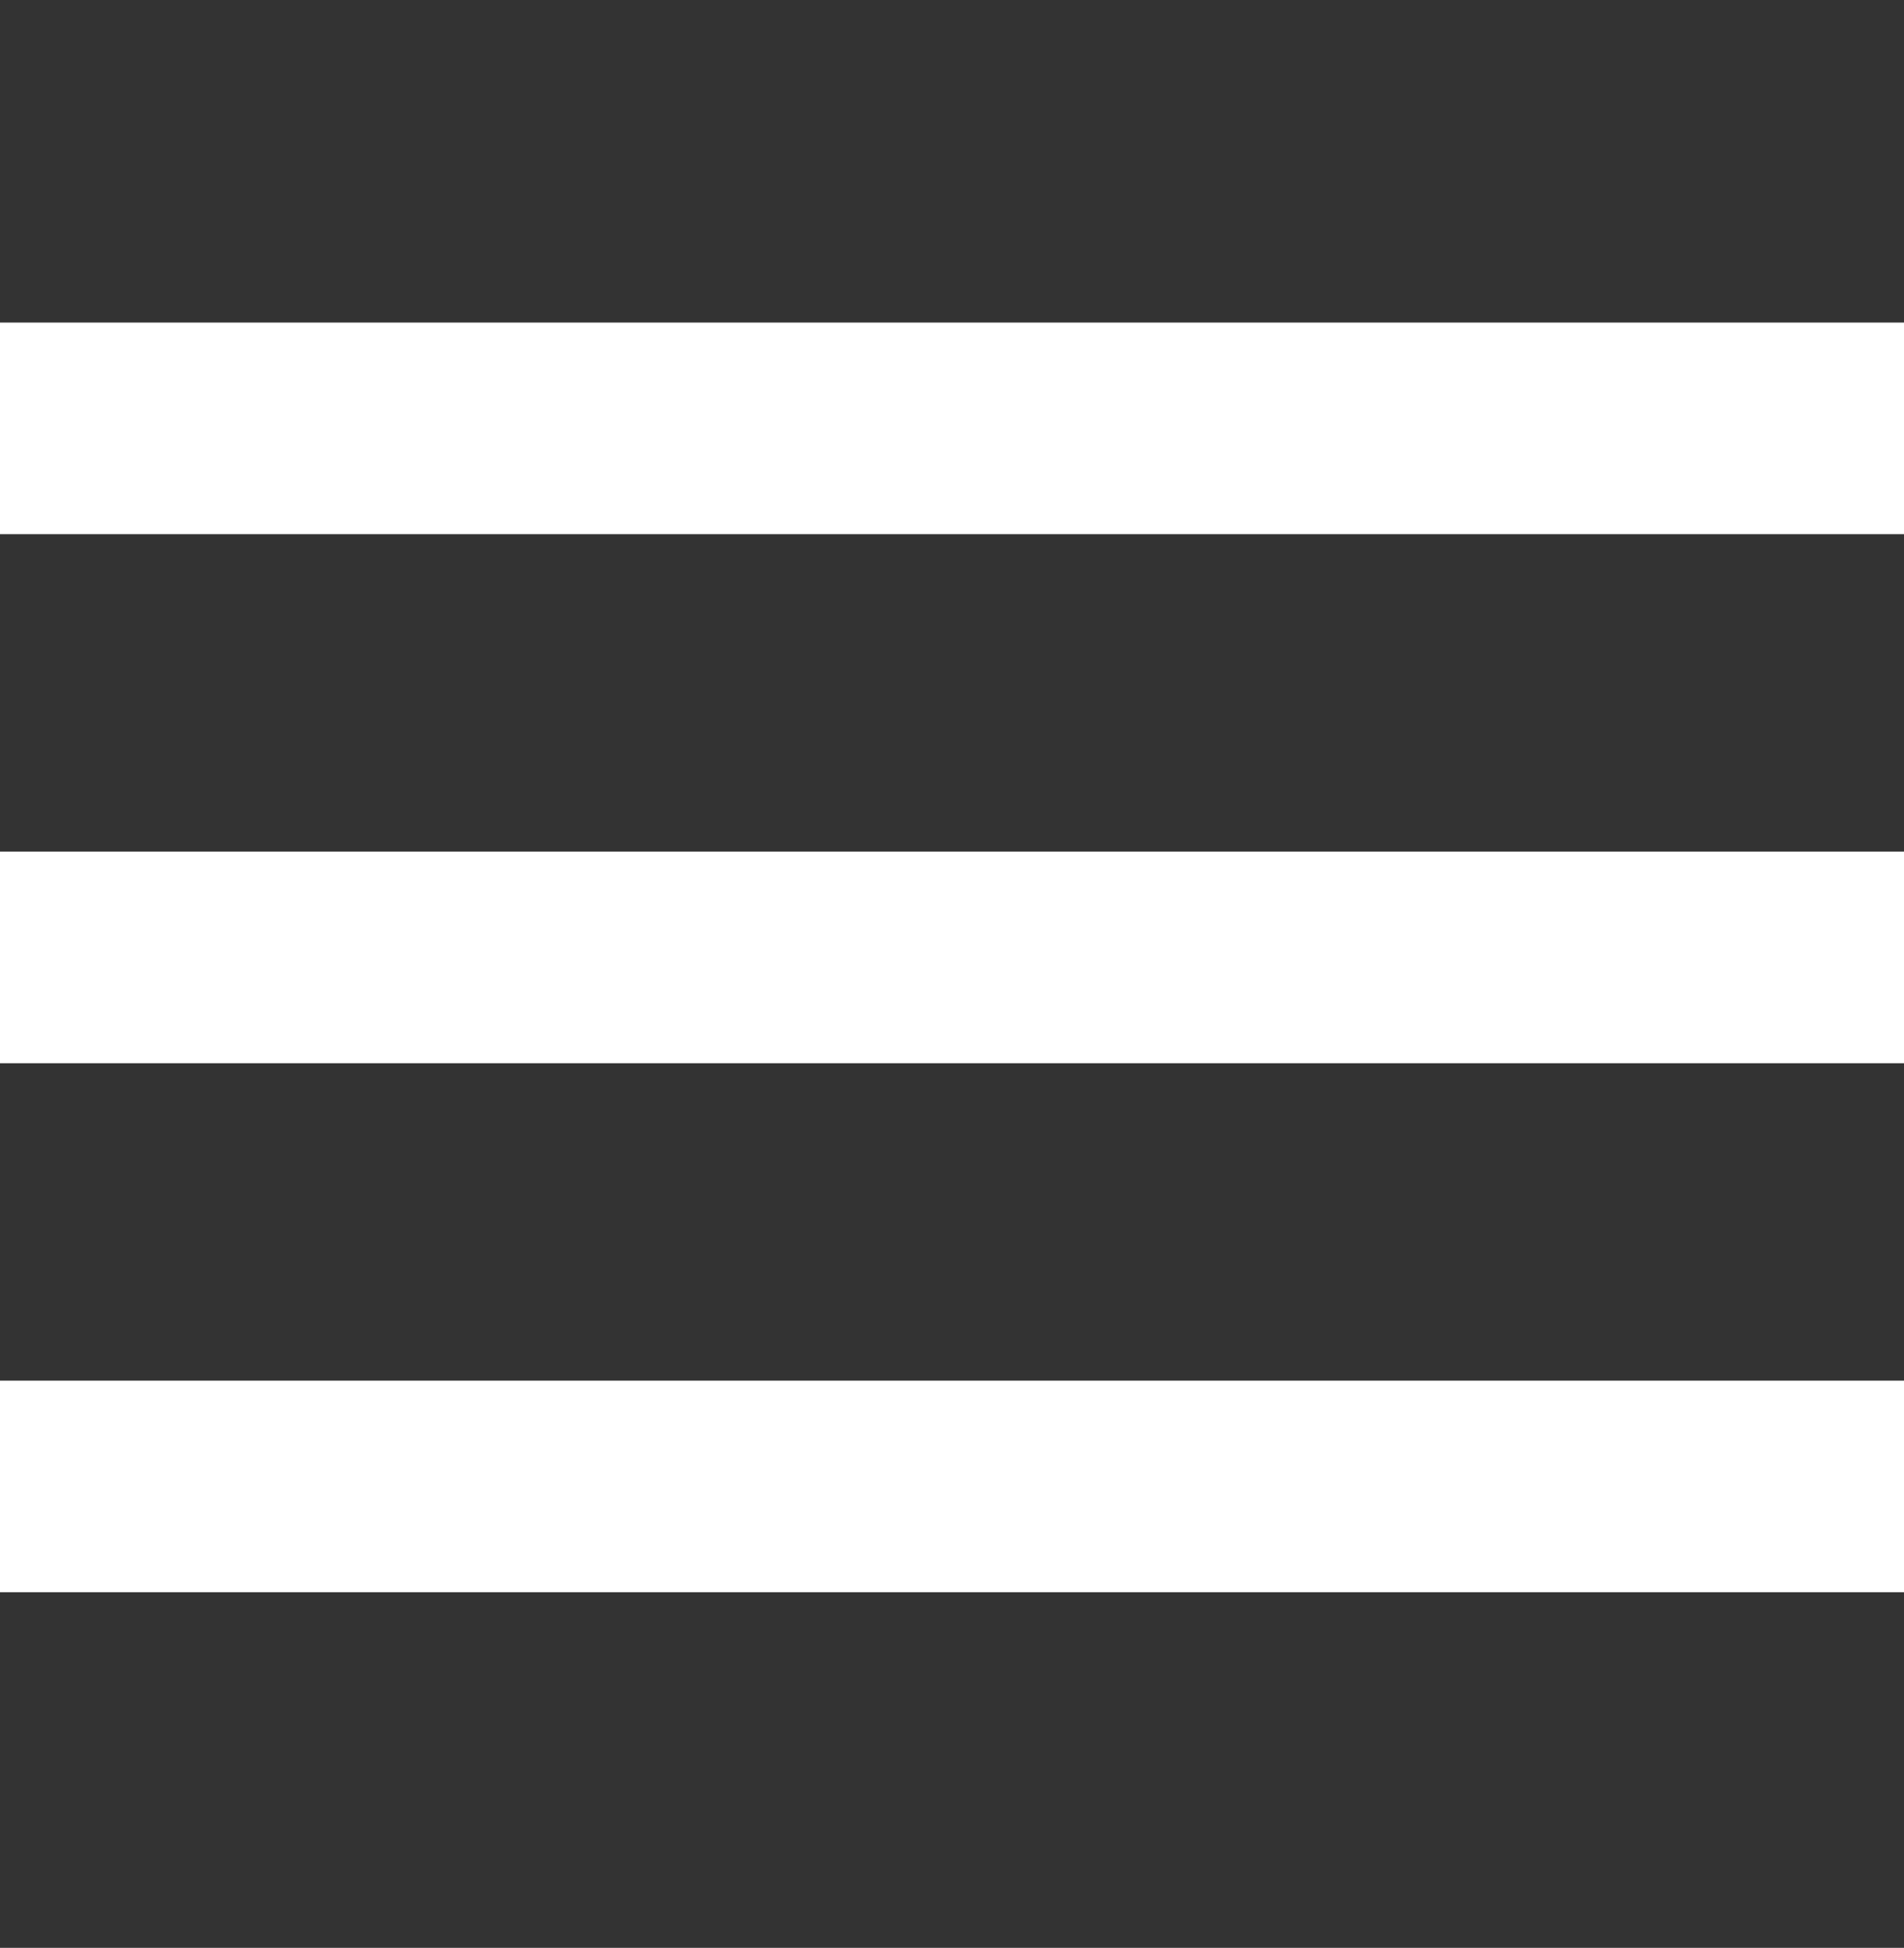 <svg width="44" height="45" viewBox="0 0 44 45" fill="none" xmlns="http://www.w3.org/2000/svg">
<rect x="0" y="0" width="44" height="45" fill="#333333" stroke="none"/>
<path d="M0 36.785H44V31.896H0V36.785ZM0 24.563H44V19.674H0V24.563ZM0 7.452V12.341H44V7.452H0Z" fill="white"/>
</svg>
